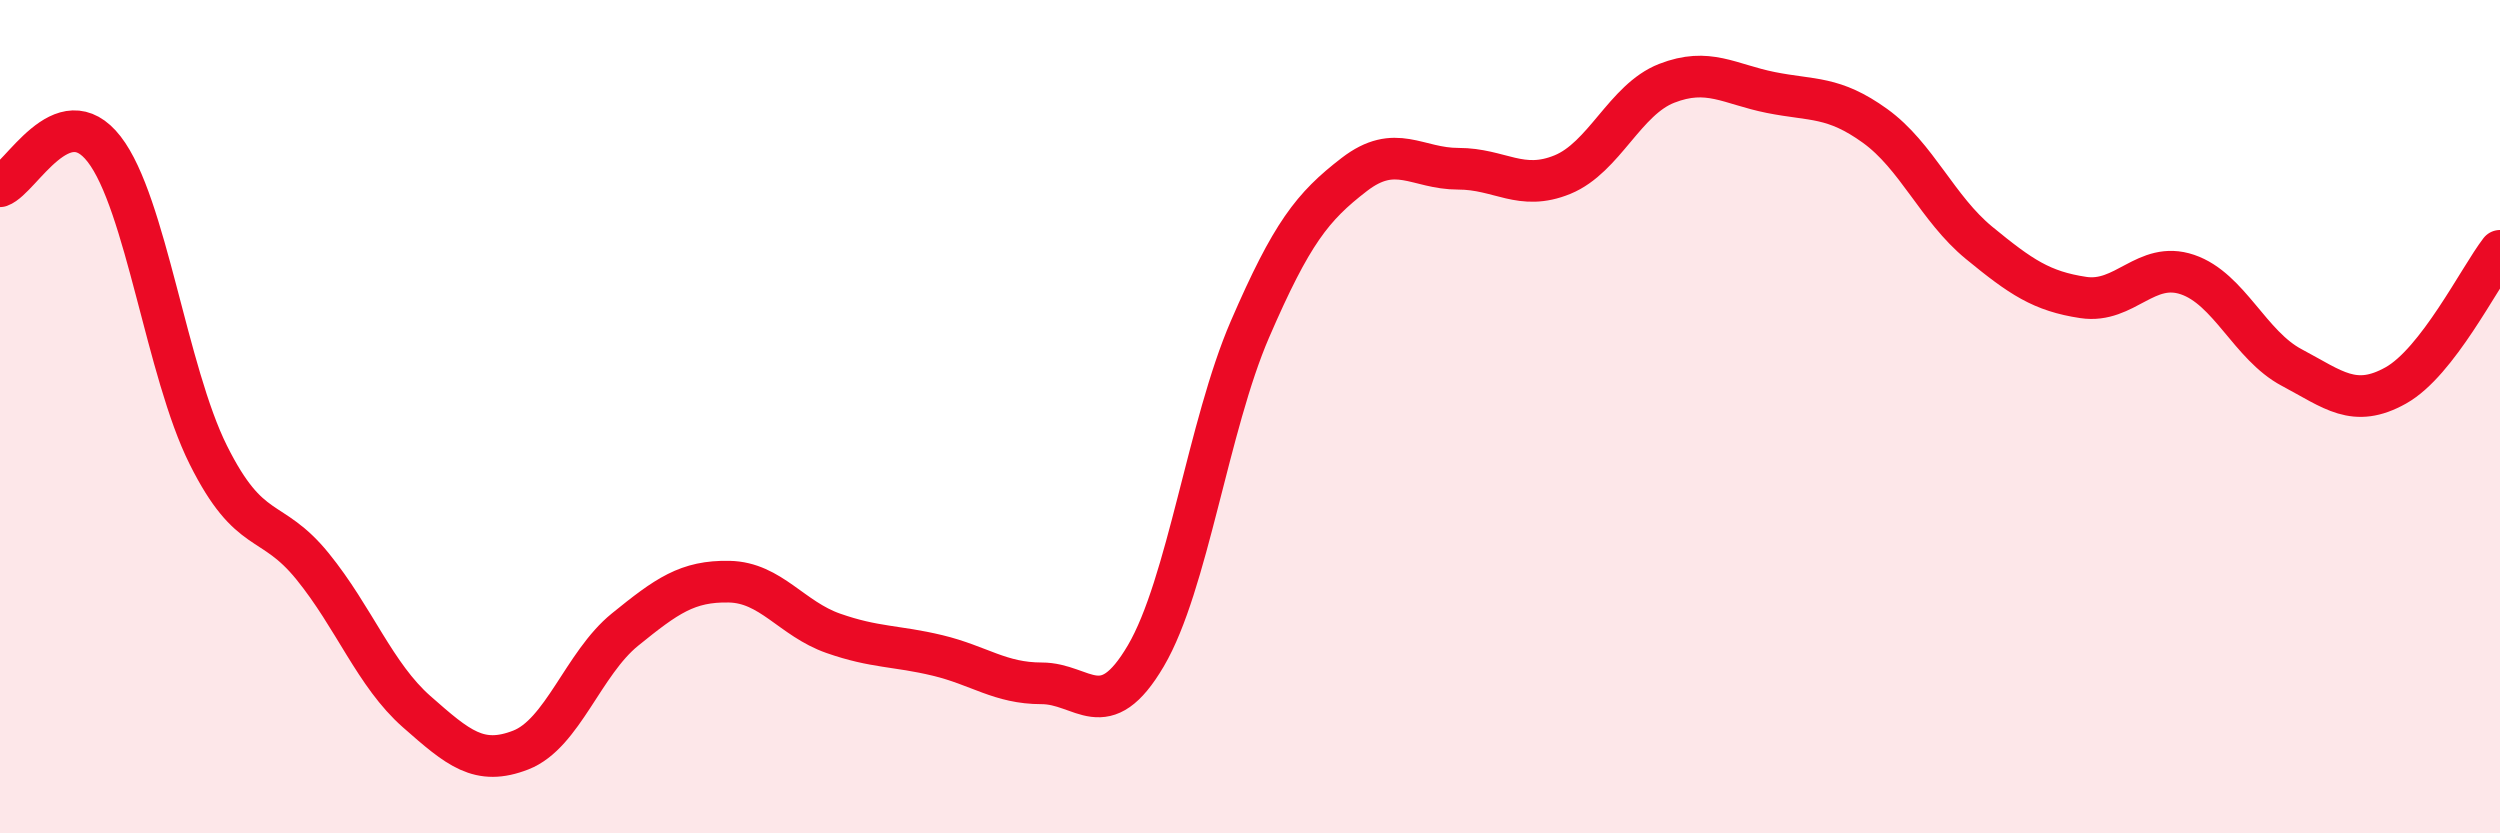 
    <svg width="60" height="20" viewBox="0 0 60 20" xmlns="http://www.w3.org/2000/svg">
      <path
        d="M 0,4.47 C 0.5,4.29 1.5,2.29 2.5,3.58 C 3.5,4.87 4,8.92 5,10.92 C 6,12.92 6.5,12.36 7.5,13.59 C 8.5,14.82 9,16.2 10,17.08 C 11,17.96 11.5,18.39 12.5,18 C 13.5,17.61 14,15.92 15,15.11 C 16,14.3 16.5,13.94 17.5,13.96 C 18.5,13.98 19,14.85 20,15.2 C 21,15.55 21.5,15.49 22.5,15.73 C 23.5,15.97 24,16.4 25,16.4 C 26,16.4 26.5,17.44 27.5,15.74 C 28.5,14.04 29,10.21 30,7.9 C 31,5.59 31.5,4.96 32.5,4.19 C 33.5,3.42 34,4.05 35,4.05 C 36,4.05 36.5,4.6 37.5,4.19 C 38.5,3.78 39,2.39 40,2 C 41,1.61 41.5,2.02 42.5,2.22 C 43.5,2.42 44,2.3 45,3.02 C 46,3.74 46.5,5.01 47.5,5.83 C 48.5,6.65 49,6.99 50,7.14 C 51,7.29 51.5,6.25 52.5,6.59 C 53.5,6.93 54,8.29 55,8.82 C 56,9.35 56.5,9.81 57.5,9.25 C 58.5,8.69 59.5,6.67 60,6.02L60 20L0 20Z"
        fill="#EB0A25"
        opacity="0.1"
        stroke-linecap="round"
        stroke-linejoin="round"
      />
      <path
        d="M 0,4.47 C 0.5,4.29 1.5,2.29 2.5,3.58 C 3.5,4.87 4,8.92 5,10.92 C 6,12.92 6.5,12.36 7.5,13.59 C 8.5,14.82 9,16.2 10,17.08 C 11,17.96 11.5,18.39 12.5,18 C 13.5,17.61 14,15.92 15,15.11 C 16,14.3 16.5,13.94 17.5,13.96 C 18.5,13.98 19,14.85 20,15.2 C 21,15.55 21.5,15.49 22.5,15.73 C 23.5,15.97 24,16.4 25,16.4 C 26,16.4 26.5,17.44 27.5,15.74 C 28.5,14.04 29,10.21 30,7.9 C 31,5.59 31.5,4.96 32.5,4.19 C 33.5,3.42 34,4.05 35,4.05 C 36,4.05 36.5,4.6 37.5,4.19 C 38.5,3.78 39,2.39 40,2 C 41,1.61 41.5,2.02 42.5,2.22 C 43.5,2.42 44,2.3 45,3.02 C 46,3.74 46.5,5.01 47.5,5.83 C 48.5,6.65 49,6.99 50,7.14 C 51,7.29 51.5,6.25 52.5,6.59 C 53.5,6.93 54,8.29 55,8.82 C 56,9.35 56.5,9.81 57.5,9.25 C 58.5,8.69 59.5,6.67 60,6.02"
        stroke="#EB0A25"
        stroke-width="1"
        fill="none"
        stroke-linecap="round"
        stroke-linejoin="round"
      />
    </svg>
  